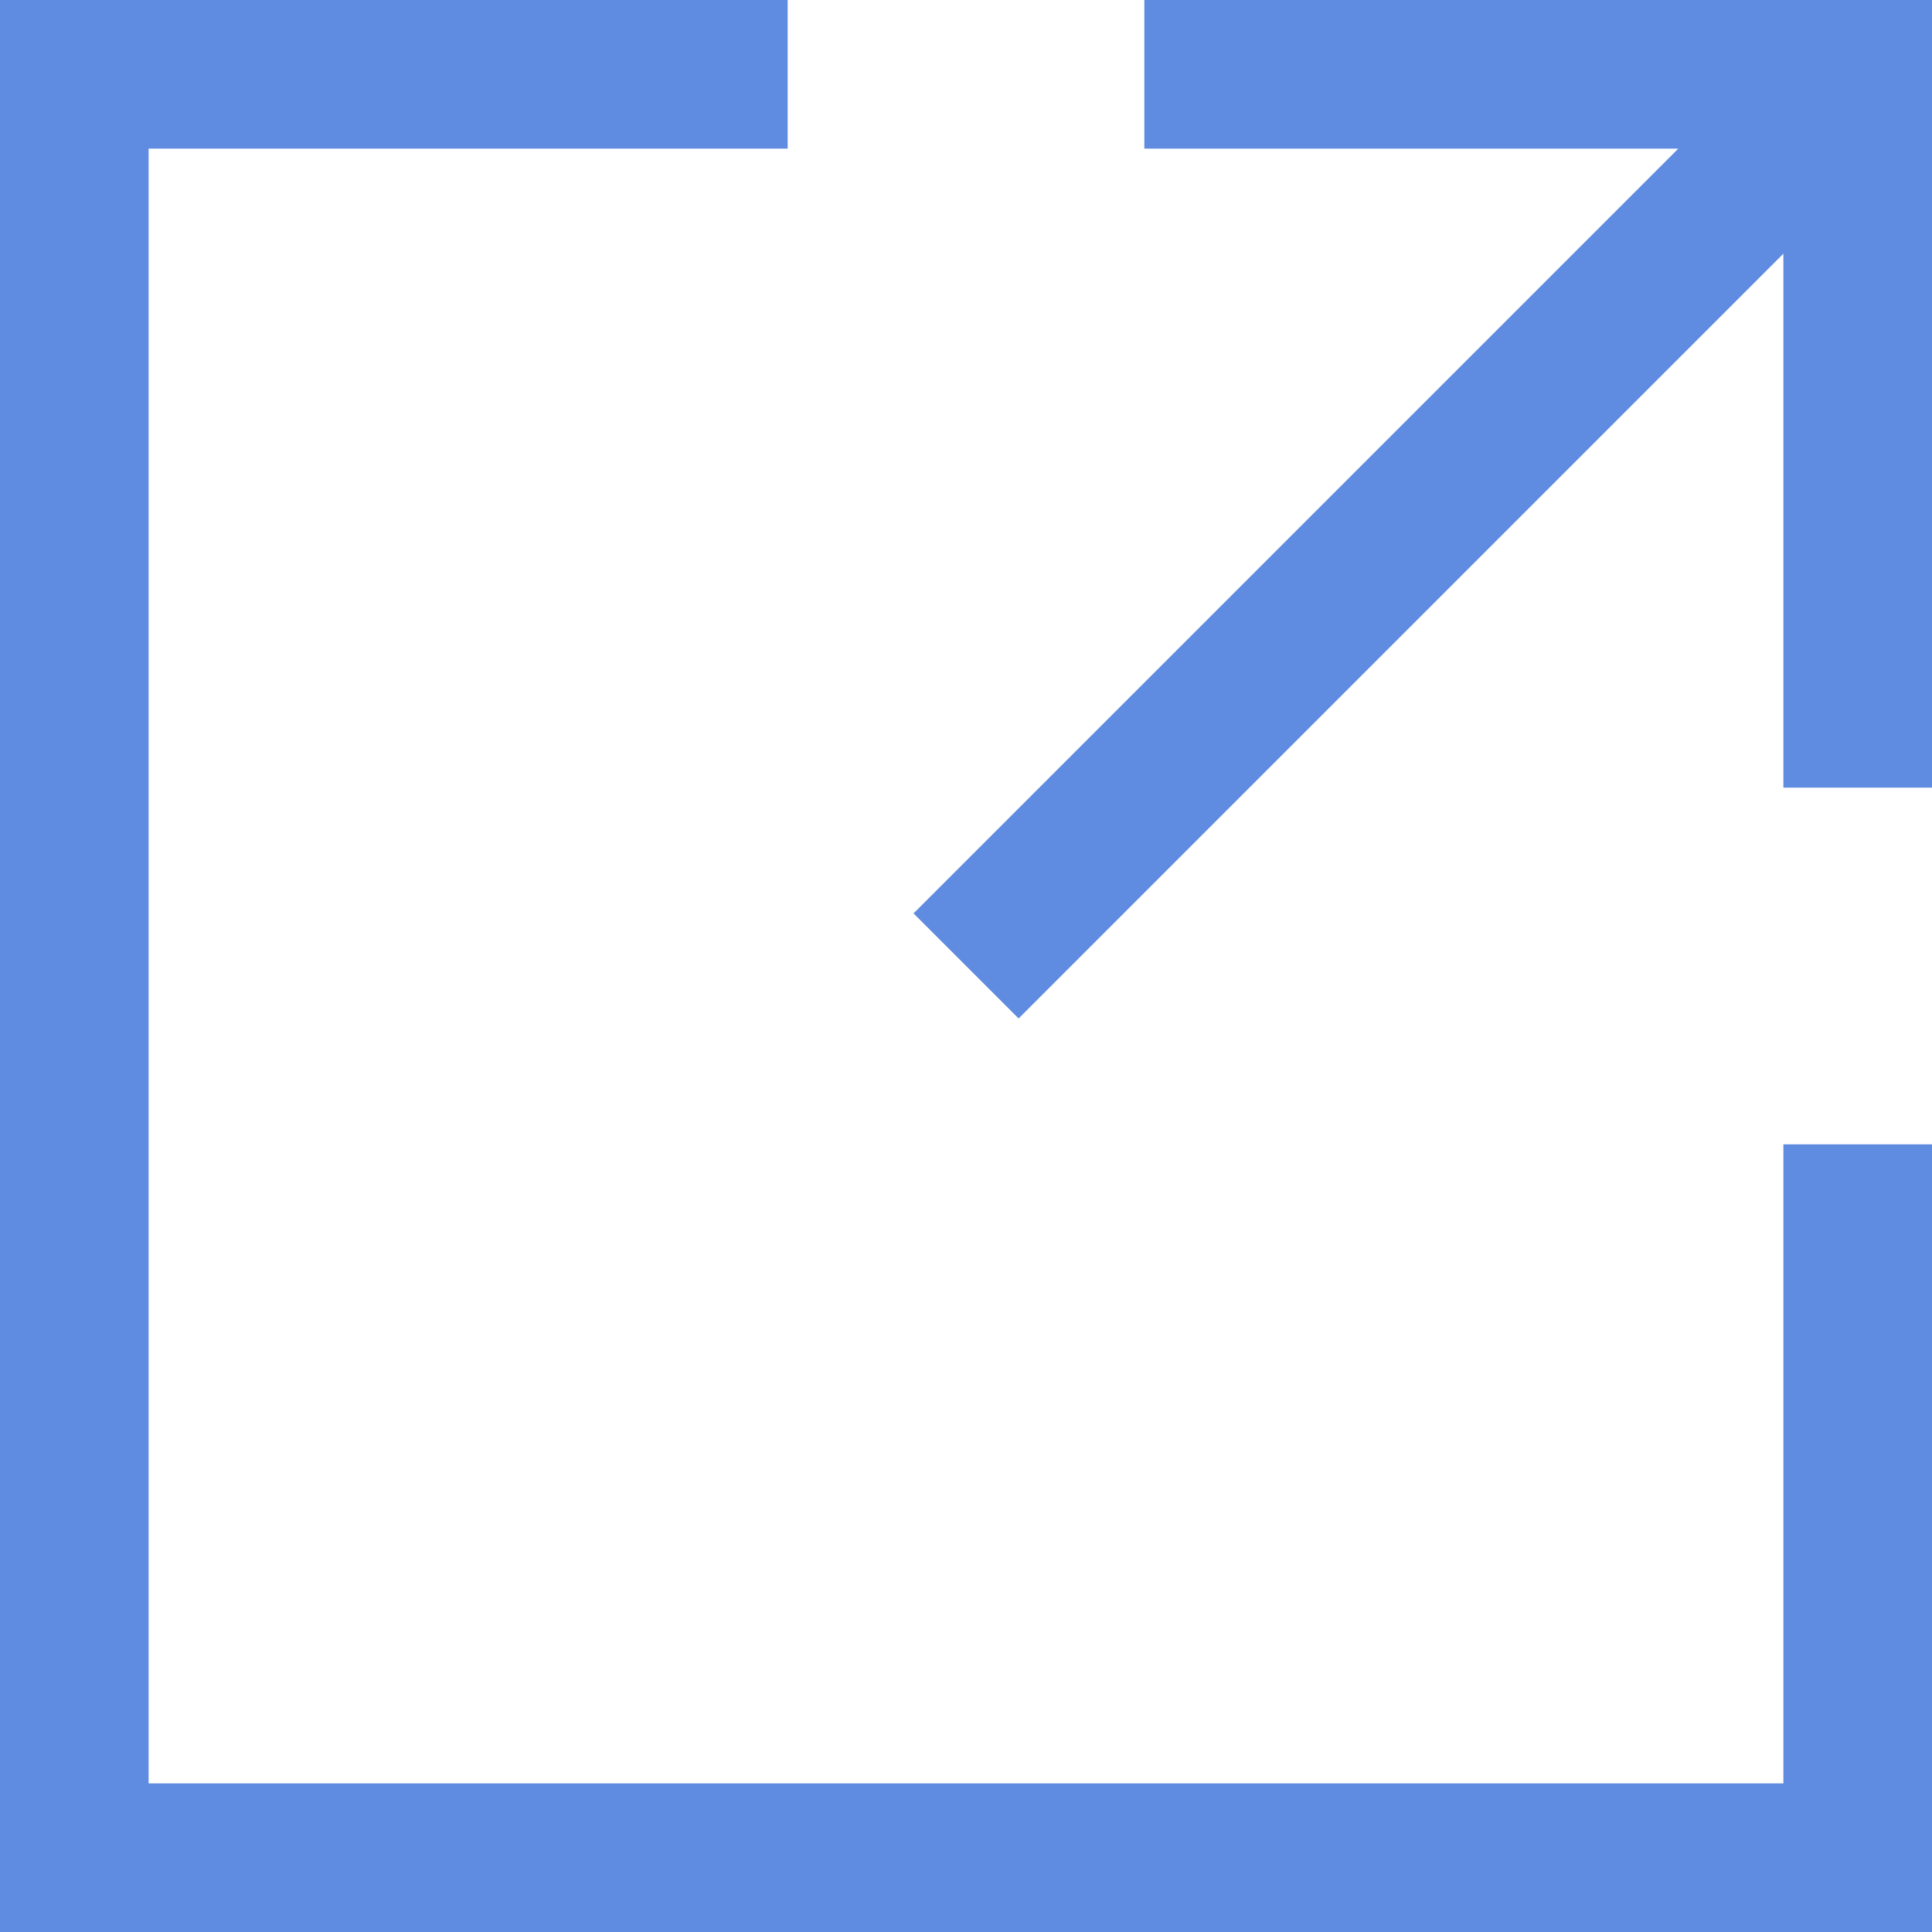 <svg xmlns="http://www.w3.org/2000/svg" width="13" height="13" viewBox="0 0 13 13"><g transform="translate(-857.5 -262.5)"><path d="M869.5,274.5h-11v-11h4.3v-1h-5.3v13h13v-5.3h-1Z" fill="#5f8ce0"/><path d="M865.2,262.5v1h3.593l-5.146,5.146.707.707,5.146-5.146V267.8h1v-5.3Z" fill="#5f8ce0"/></g></svg>